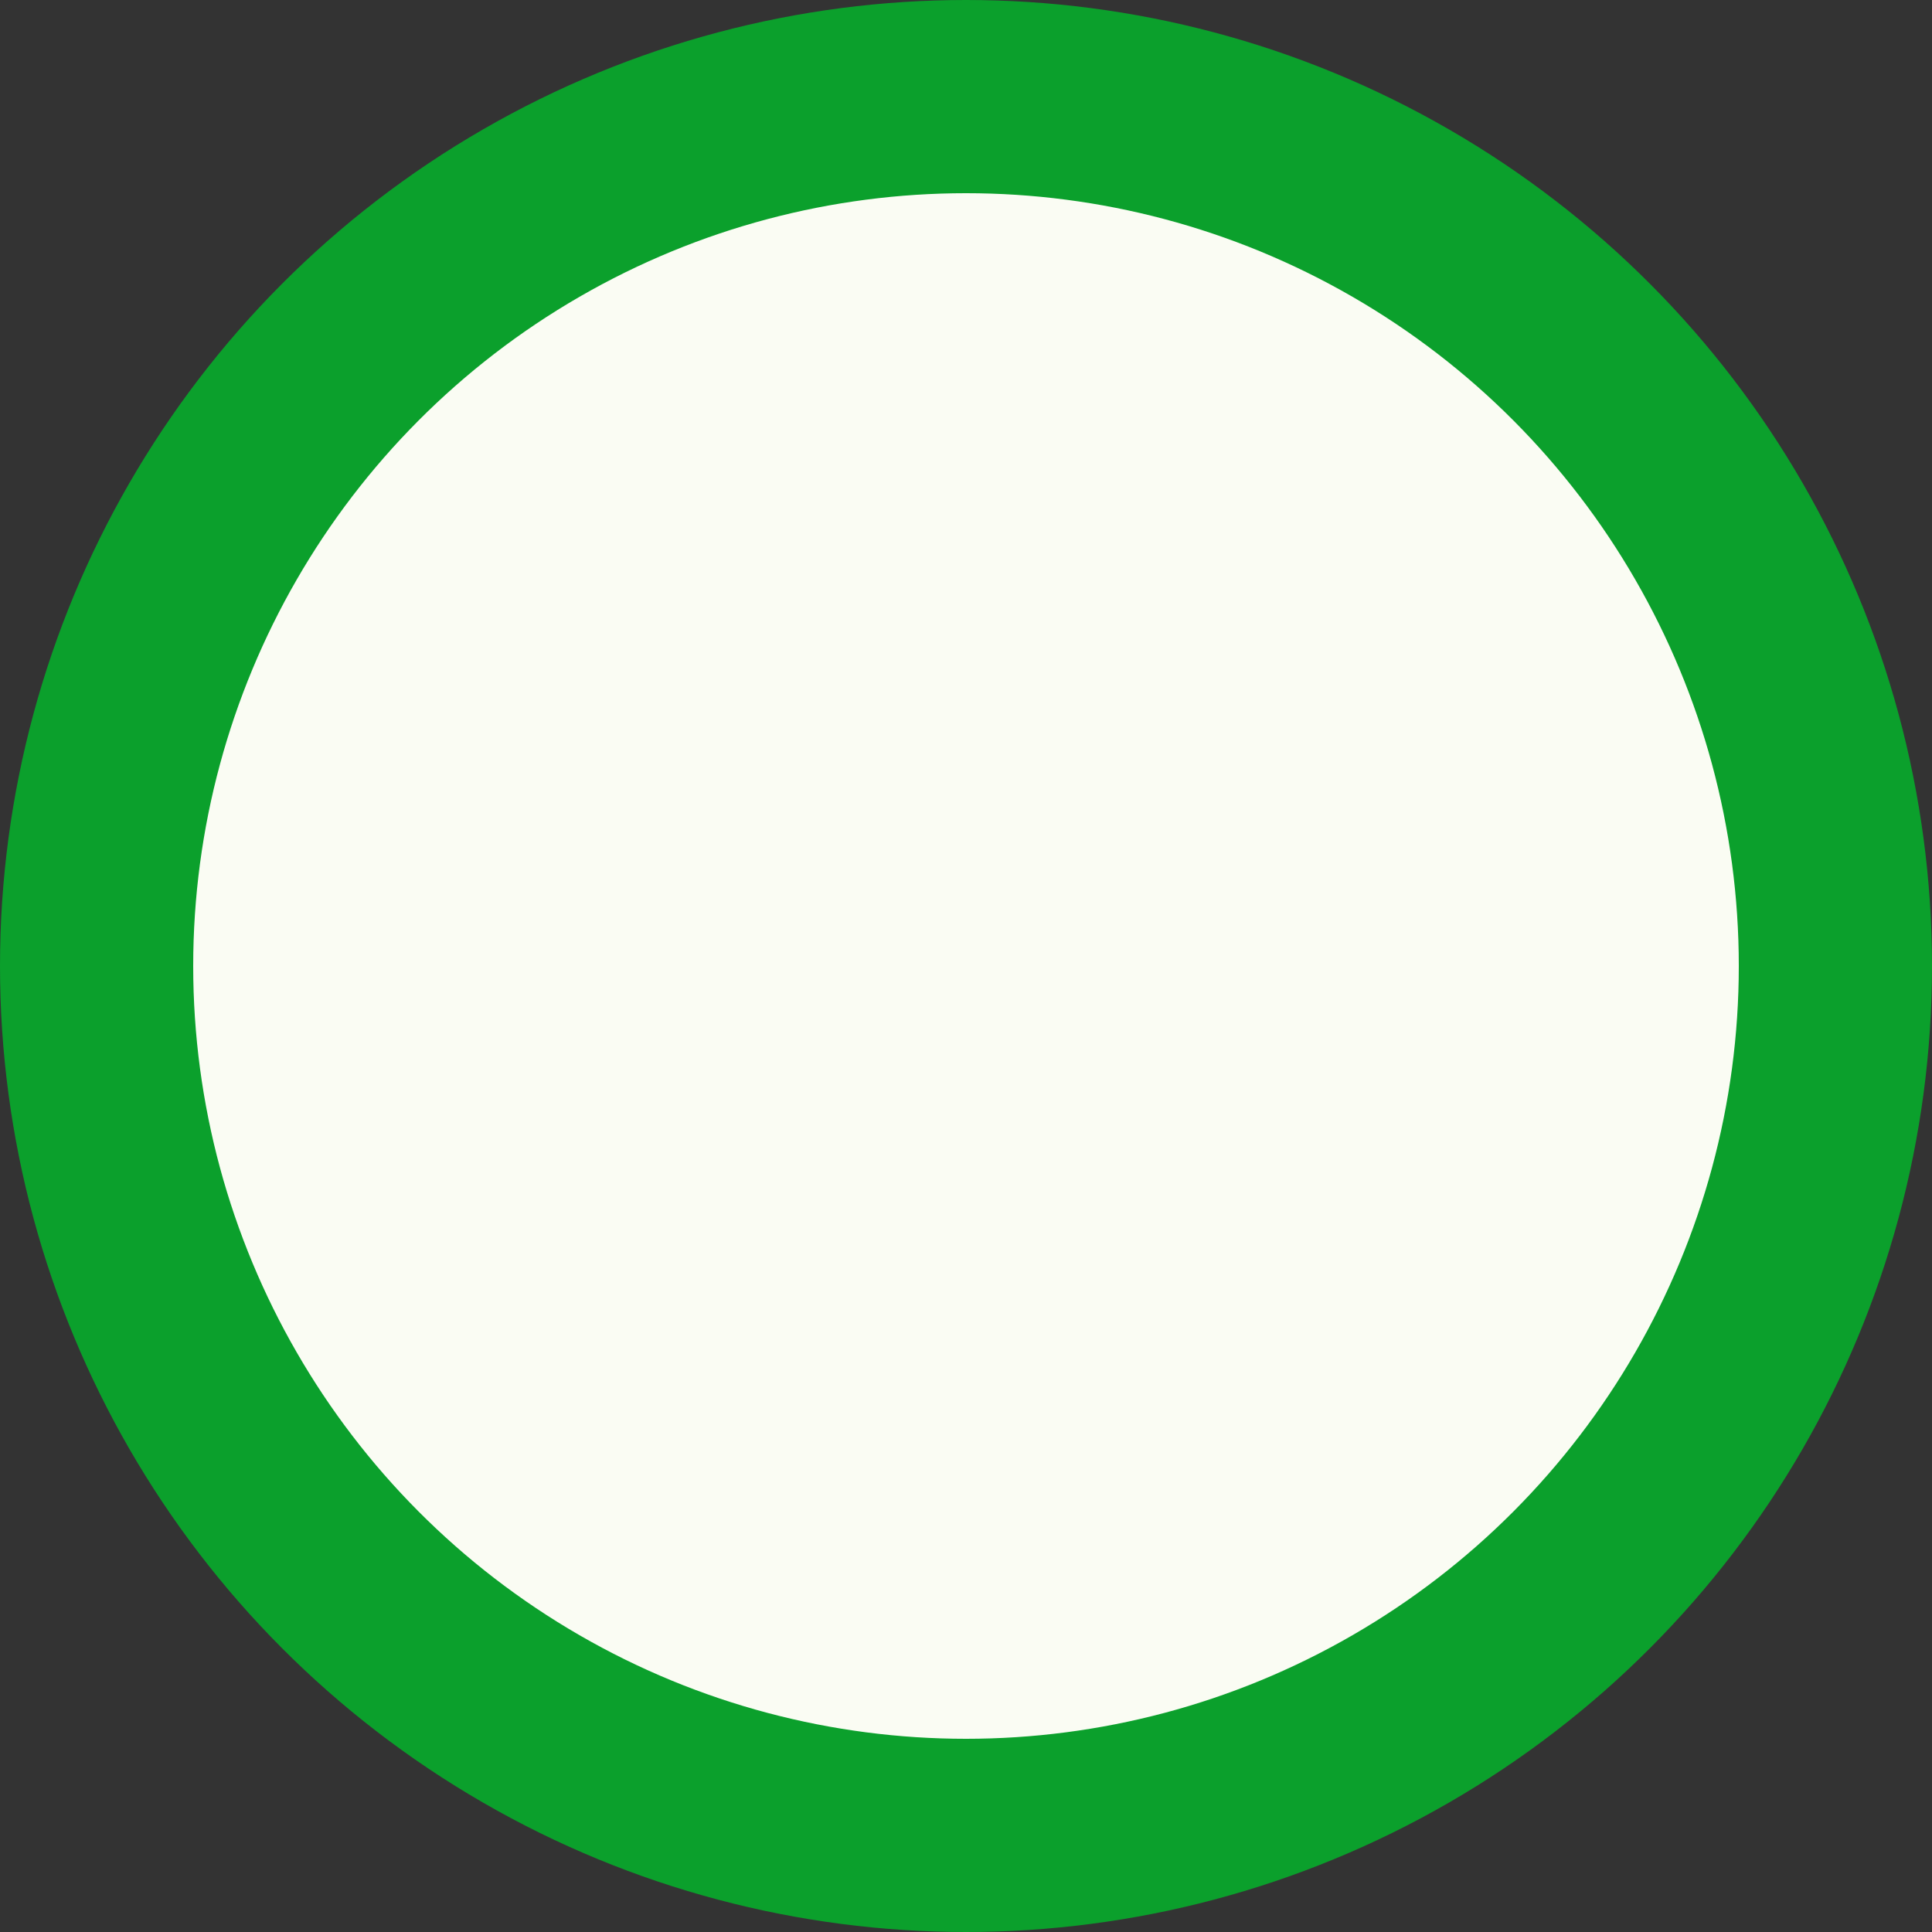 <svg preserveAspectRatio="none" width="100%" height="100%" overflow="visible" style="display: block;" viewBox="0 0 60 60" fill="none" xmlns="http://www.w3.org/2000/svg">
<rect x="0" y="0" width="60" height="60" fill="#333333" stroke="none"/>
<circle id="Ellipse 8" cx="30" cy="30" r="27" fill="#FAFCF3" stroke="#0BA02C" stroke-width="6"/>
</svg>
